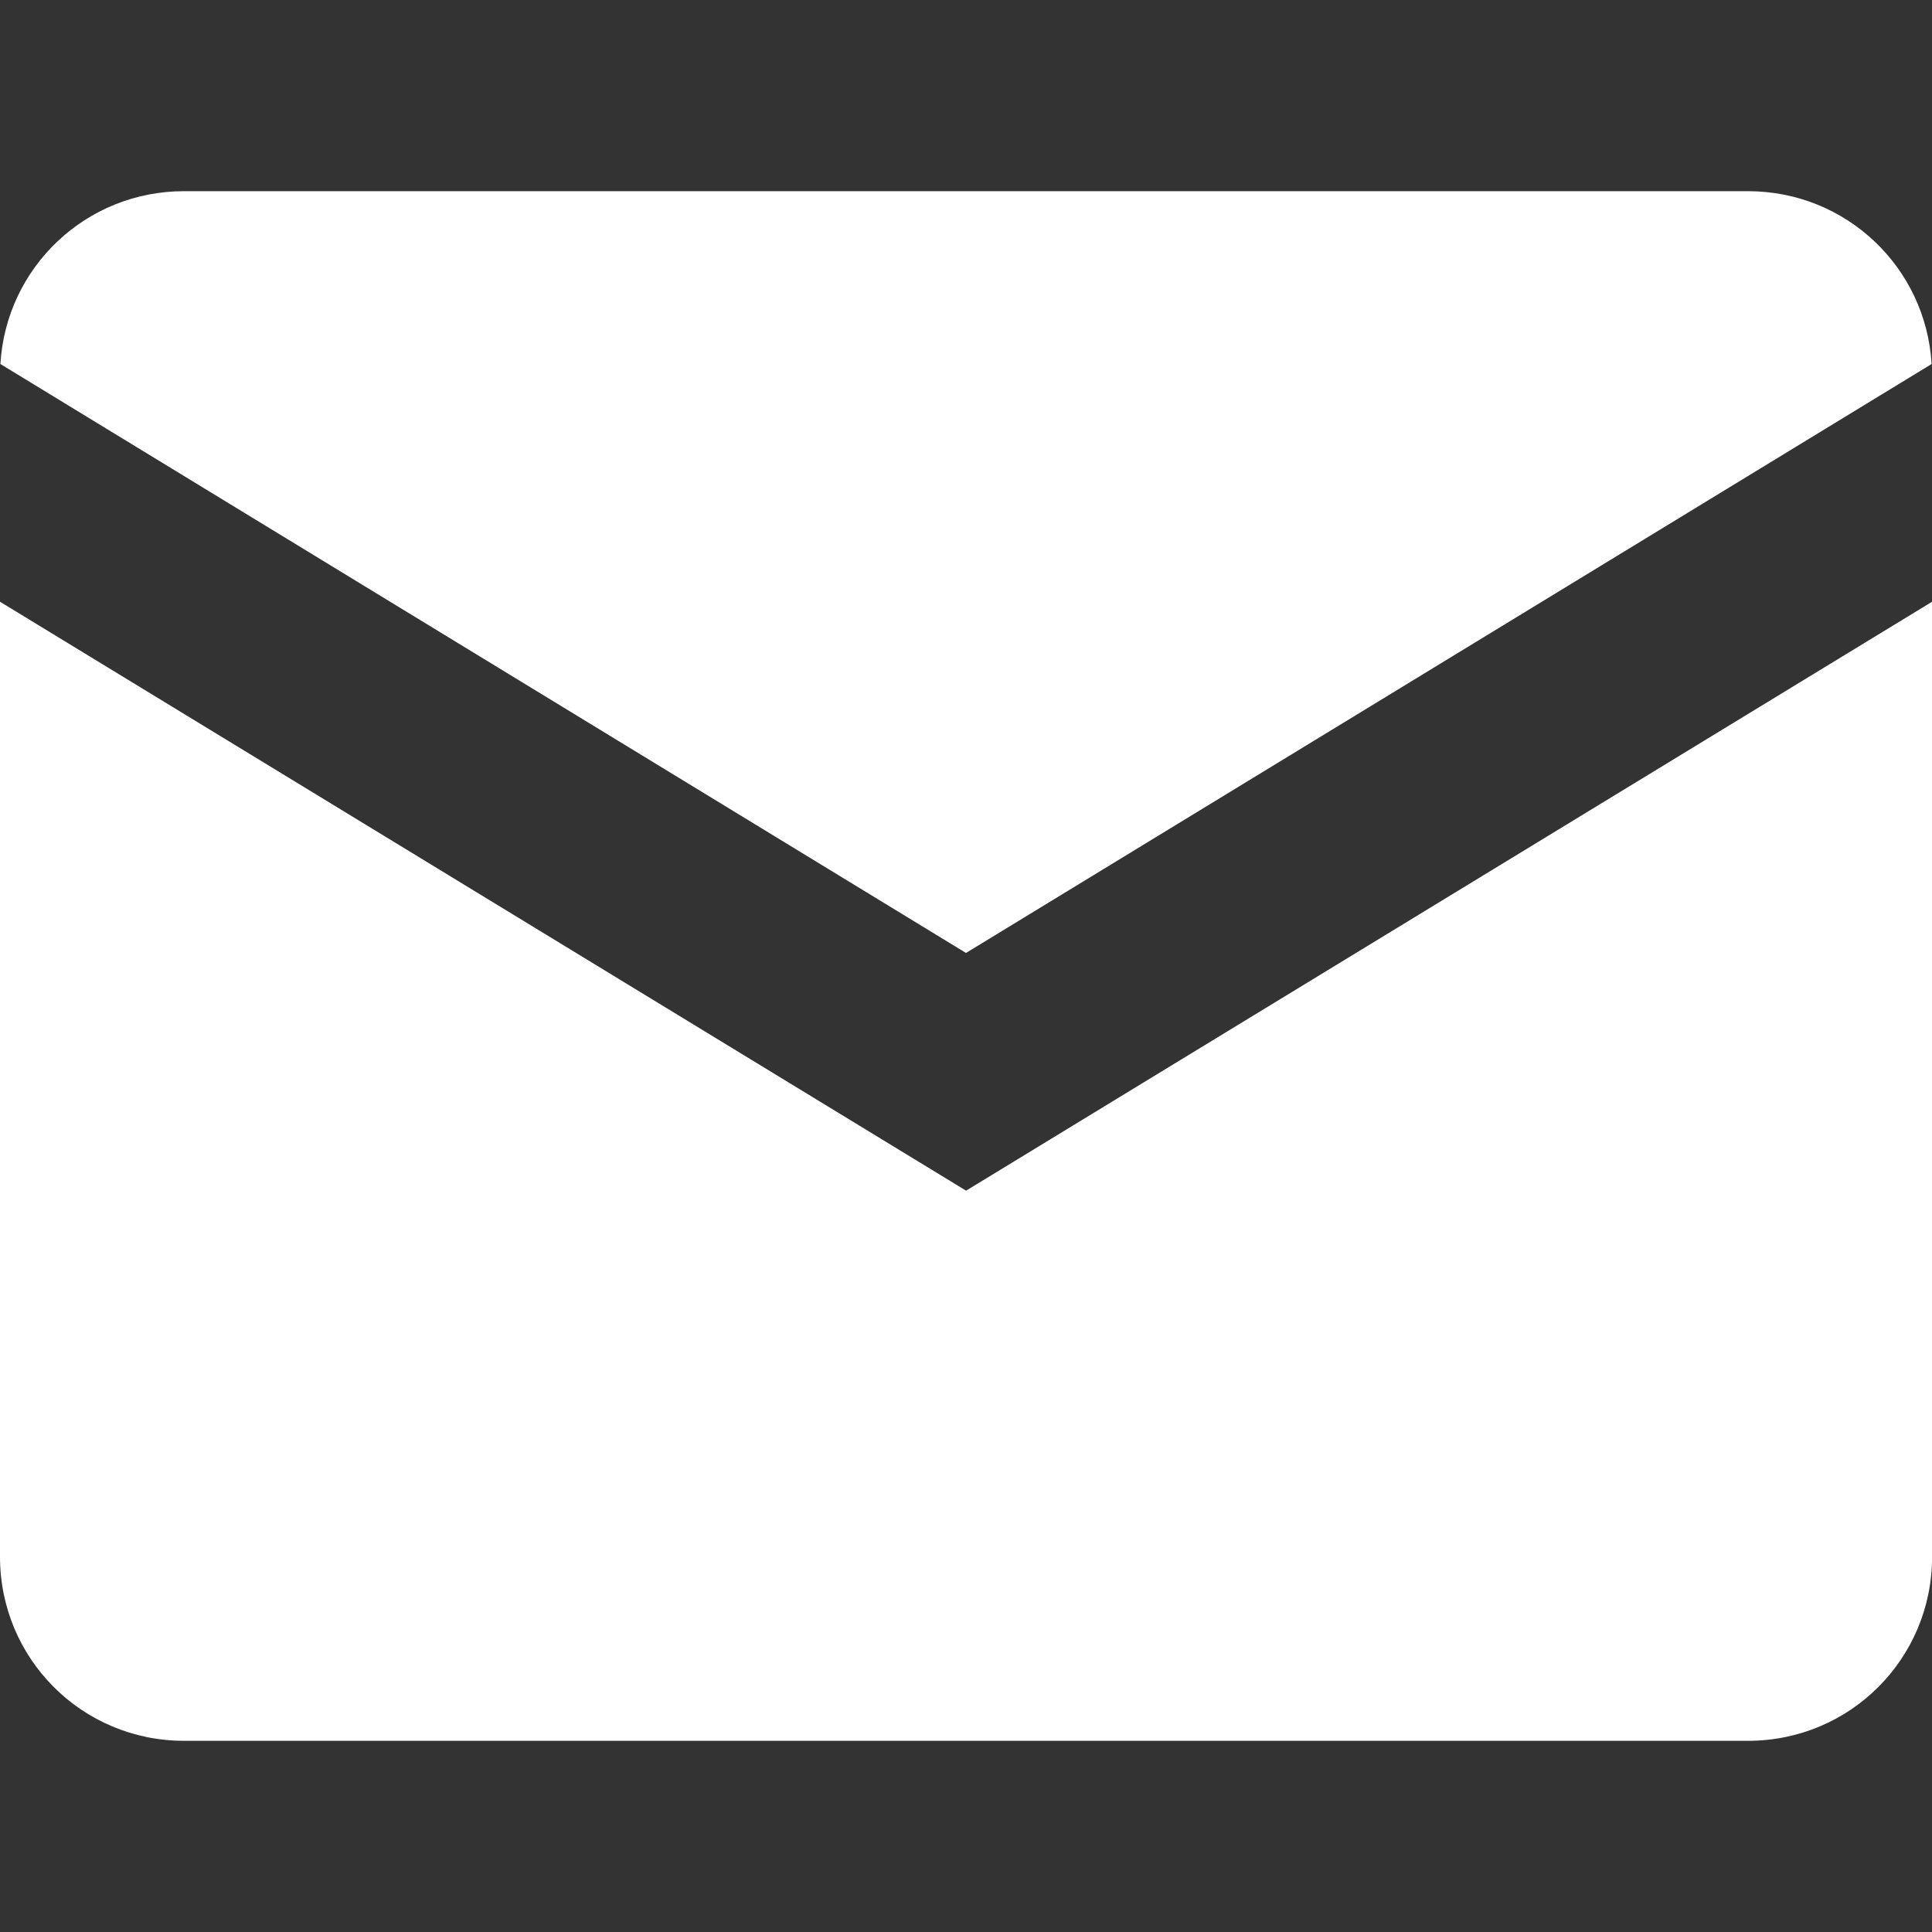 <?xml version="1.0" encoding="UTF-8" standalone="no"?>
<svg
   xmlns:dc="http://purl.org/dc/elements/1.1/"
   xmlns:cc="http://creativecommons.org/ns#"
   xmlns:rdf="http://www.w3.org/1999/02/22-rdf-syntax-ns#"
   xmlns:svg="http://www.w3.org/2000/svg"
   xmlns="http://www.w3.org/2000/svg"
   xmlns:sodipodi="http://sodipodi.sourceforge.net/DTD/sodipodi-0.dtd"
   xmlns:inkscape="http://www.inkscape.org/namespaces/inkscape"
   version="1.1"
   id="svg2"
   width="24"
   height="24"
   viewBox="0 0 24 24"
   sodipodi:docname="mail.svg"
   inkscape:version="1.0.1 (3bc2e813f5, 2020-09-07)">
  <rect x="0" y="0" width="24" height="24" fill="#333333" stroke="none"/>
  <defs
     id="defs6" />
  <sodipodi:namedview
     pagecolor="#ffffff"
     bordercolor="#666666"
     borderopacity="1"
     objecttolerance="10"
     gridtolerance="10"
     guidetolerance="10"
     inkscape:pageopacity="0"
     inkscape:pageshadow="2"
     inkscape:window-width="964"
     inkscape:window-height="604"
     id="namedview4"
     showgrid="false"
     showguides="true"
     inkscape:guide-bbox="true"
     inkscape:snap-smooth-nodes="true"
     inkscape:snap-center="true"
     inkscape:snap-object-midpoints="true"
     fit-margin-top="0"
     fit-margin-left="0"
     fit-margin-right="0"
     fit-margin-bottom="0"
     inkscape:zoom="14.17805"
     inkscape:cx="11.019774"
     inkscape:cy="18.852503"
     inkscape:window-x="578"
     inkscape:window-y="270"
     inkscape:window-maximized="0"
     inkscape:current-layer="g10" />
  <g
     inkscape:groupmode="layer"
     inkscape:label="Image"
     id="g10">
    <path
       id="rect848"
       style="fill:#ffffff;fill-opacity:1;fill-rule:evenodd;stroke-width:1"
       d="m 2.286,2.375 c -1.22,0 -2.21,0.946 -2.281,2.147 L 12,11.838 23.995,4.522 C 23.924,3.321 22.934,2.375 21.714,2.375 H 12 Z M 0,7.475 V 19.339 c 0,1.266 1.019,2.286 2.286,2.286 h 19.429 c 1.266,0 2.286,-1.019 2.286,-2.286 V 7.475 l -12,7.316 z"
       sodipodi:nodetypes="scccscscssssccc" />
  </g>
</svg>
